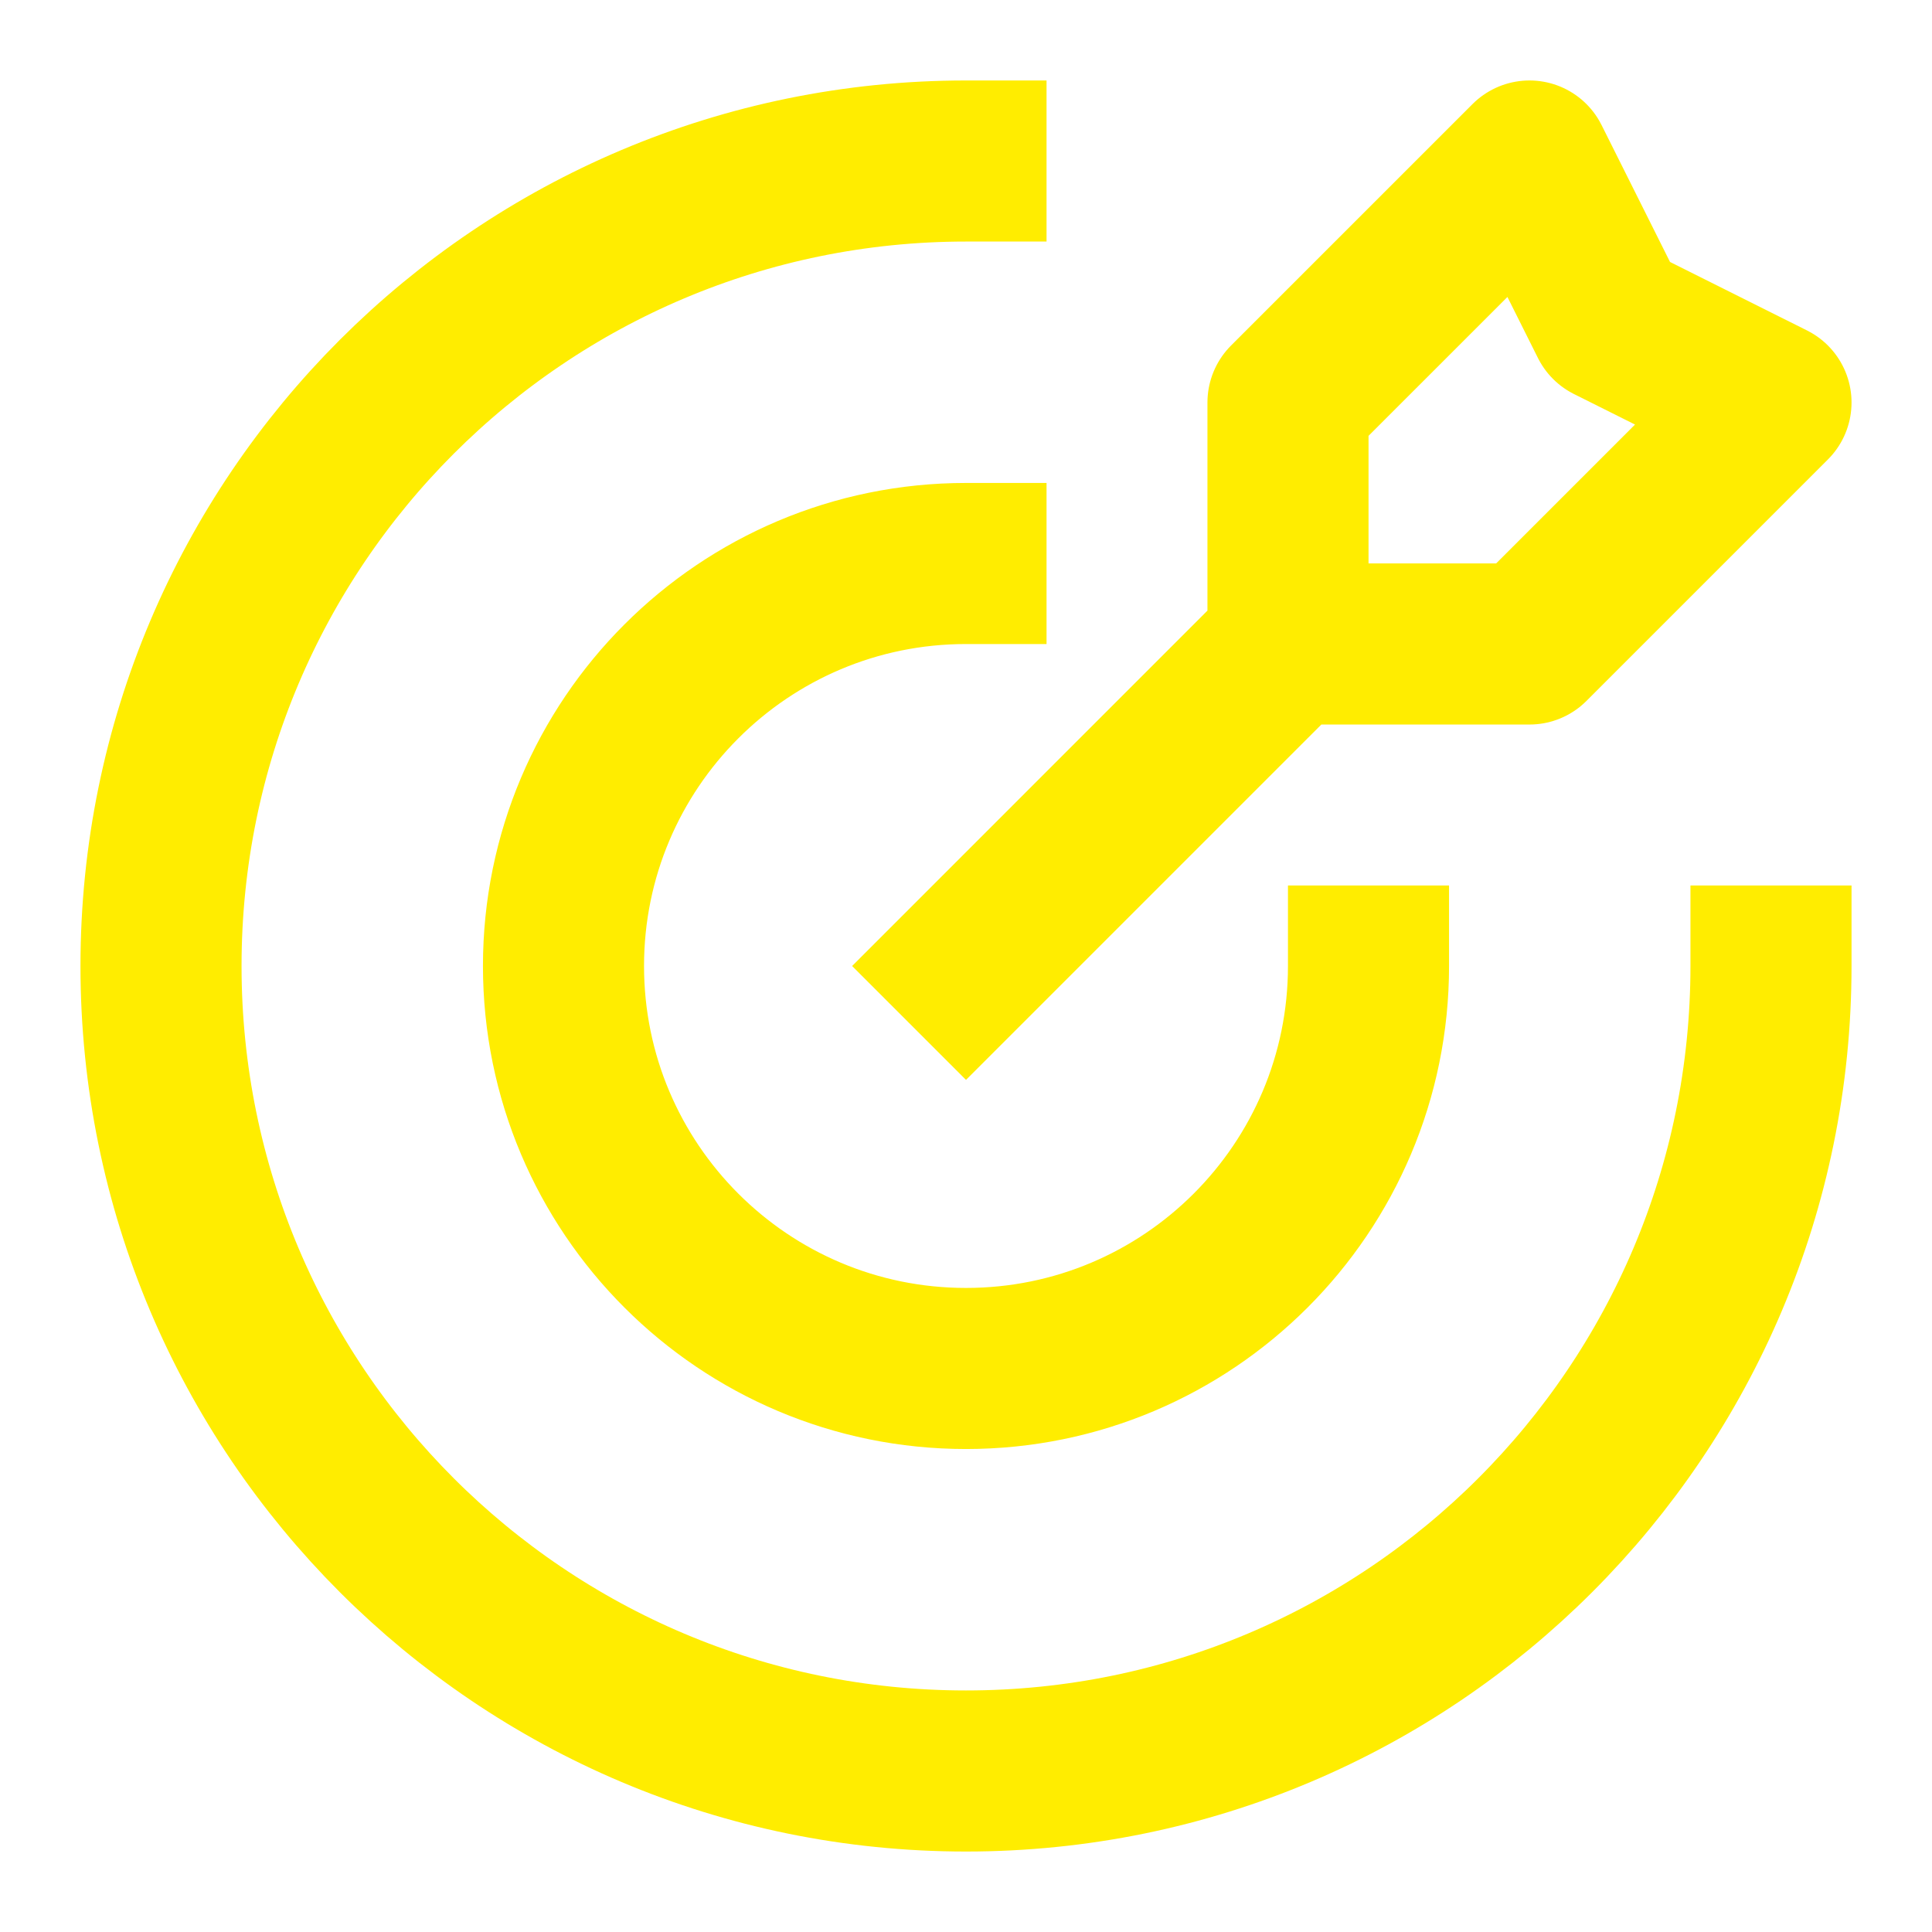 <svg width="80" height="80" viewBox="0 0 80 80" fill="none" xmlns="http://www.w3.org/2000/svg">
<path d="M53.333 26.666V16.666L63.333 6.667L66.666 13.333L73.333 16.666L63.333 26.666H53.333ZM53.333 26.666L40 40M73.333 40C73.333 58.409 58.41 73.333 40 73.333C21.59 73.333 6.667 58.409 6.667 40C6.667 21.59 21.59 6.667 40 6.667M56.667 40C56.667 49.205 49.205 56.666 40 56.666C30.795 56.666 23.333 49.205 23.333 40C23.333 30.795 30.795 23.333 40 23.333" stroke="#FFED00" stroke-width="6.67" stroke-linecap="square" stroke-linejoin="round"/>
</svg>
